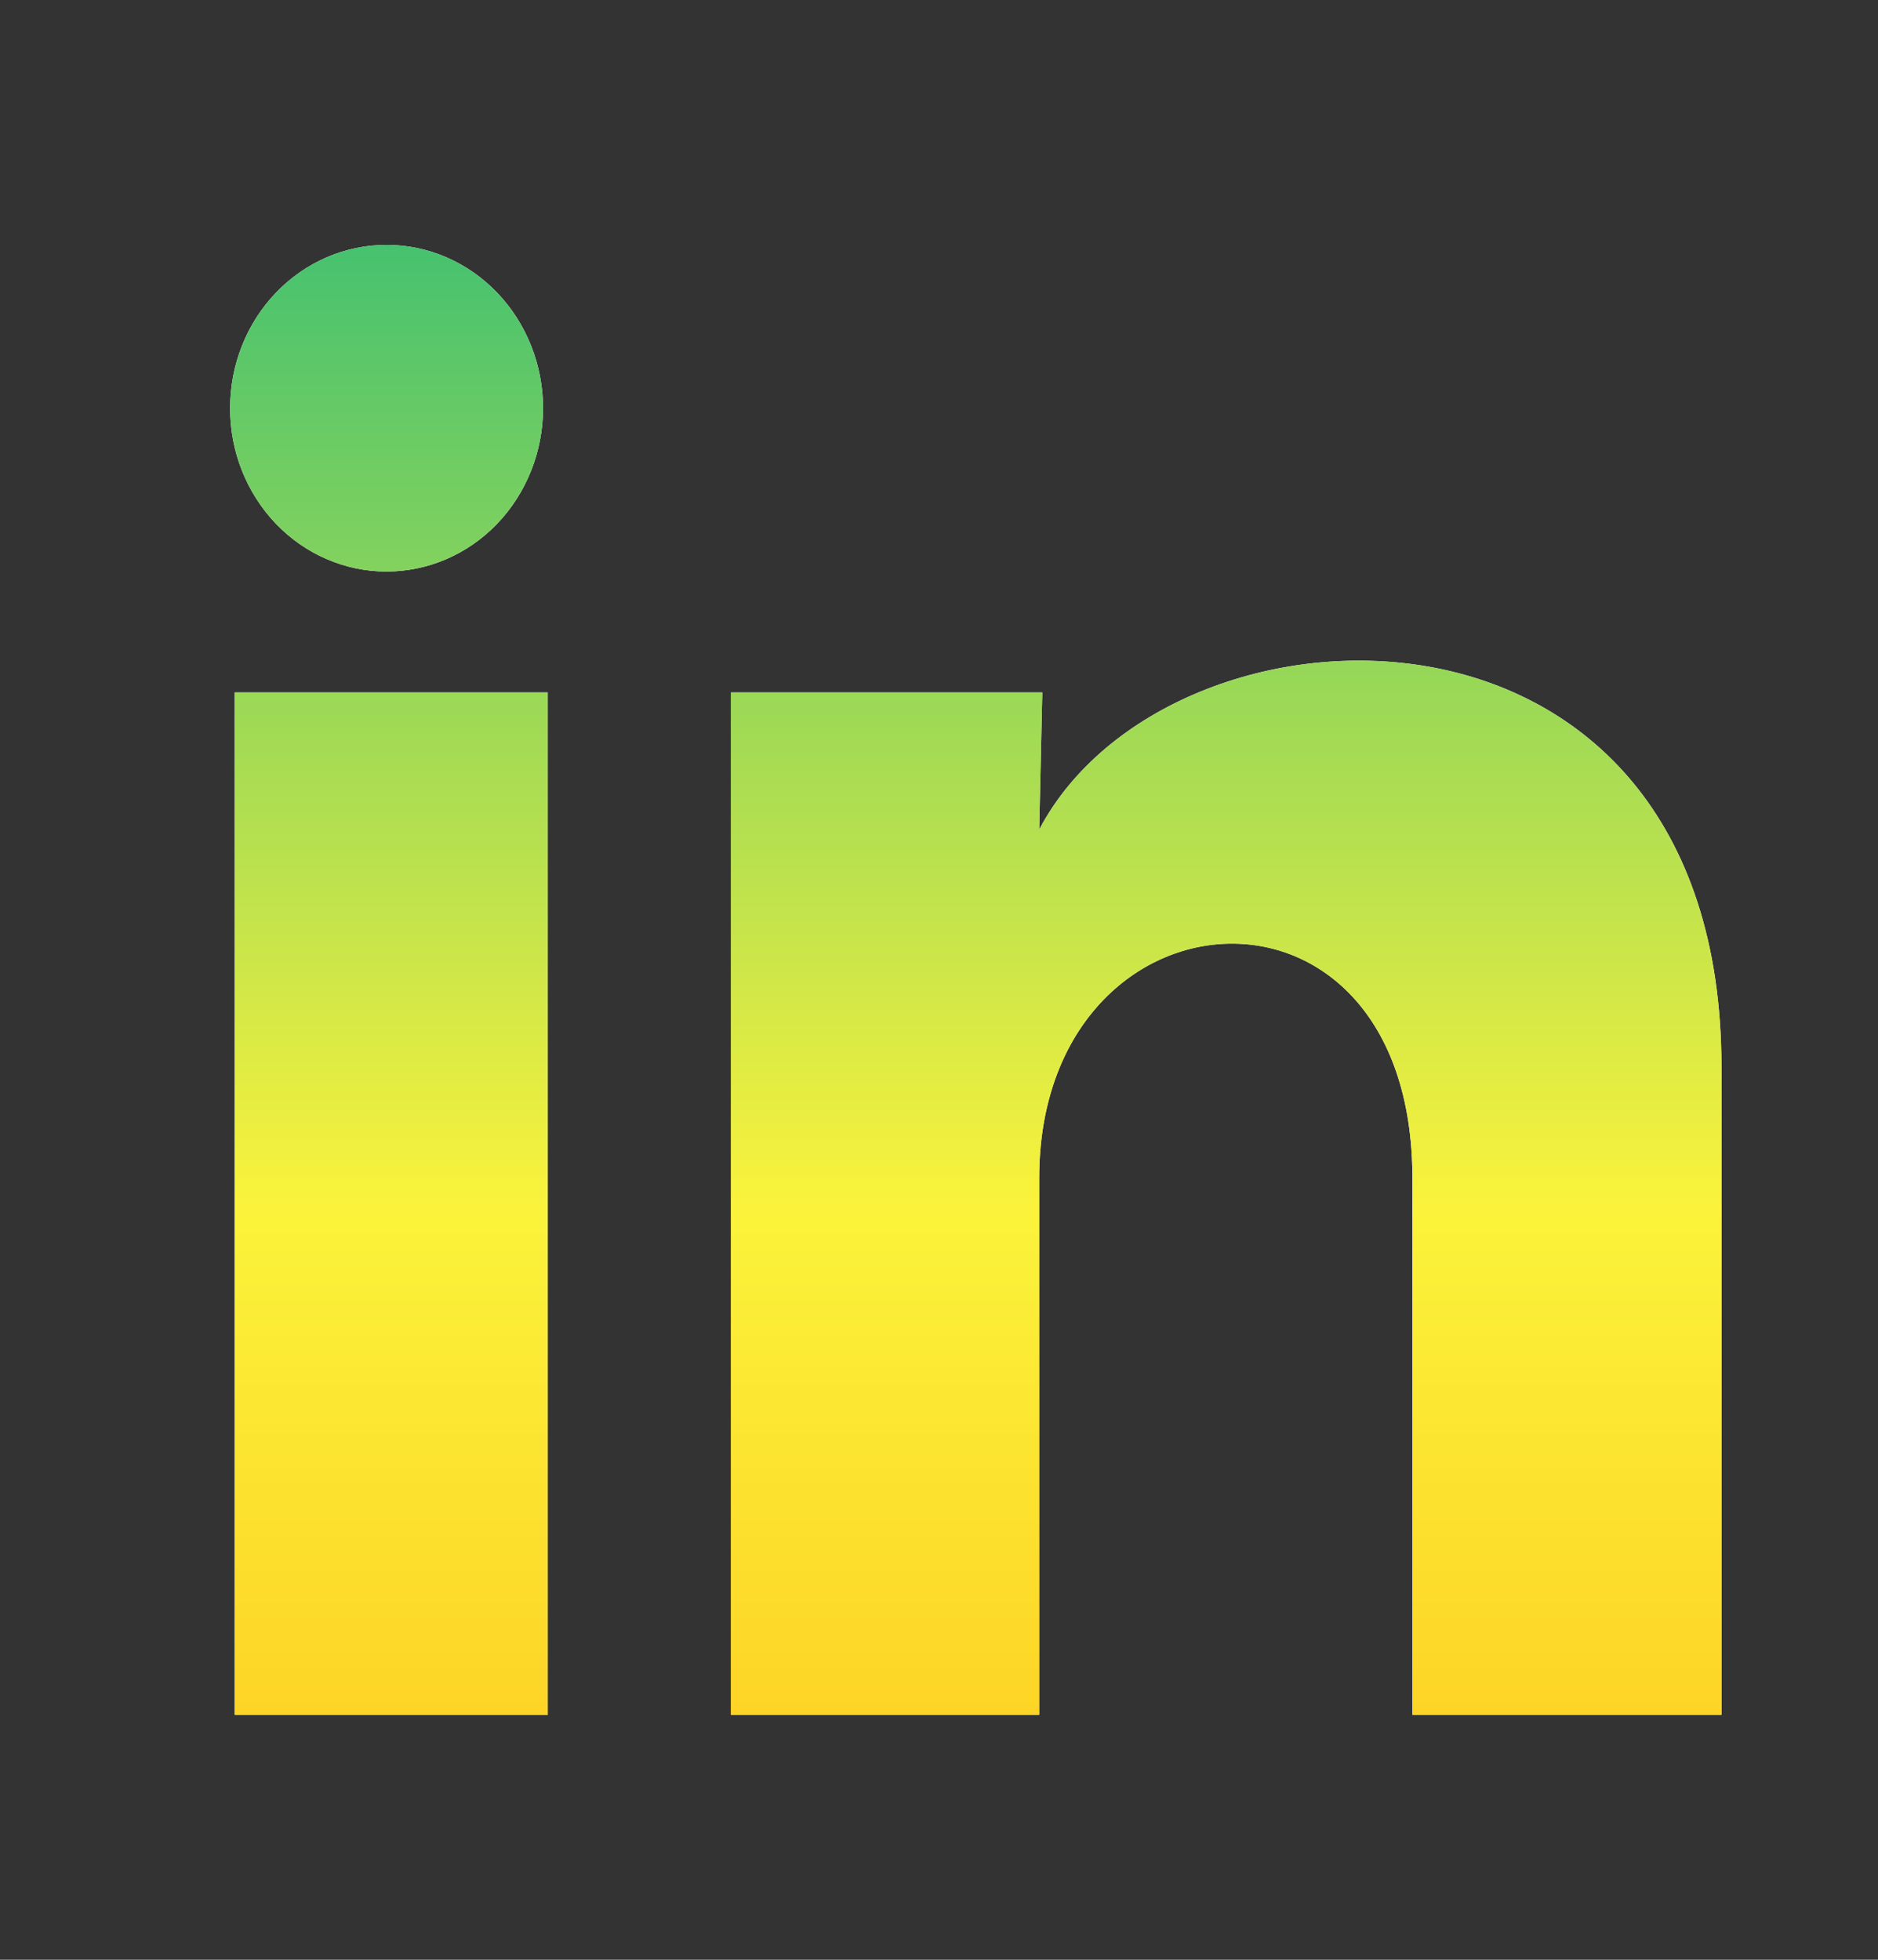 <svg width="23" height="24" viewBox="0 0 23 24" fill="none" xmlns="http://www.w3.org/2000/svg">
<rect x="0" y="0" width="23" height="24" fill="#333333" stroke="none"/>
<g clip-path="url(#clip0_1967_3166)">
<path d="M6.651 5C6.651 5.53 6.448 6.039 6.089 6.414C5.729 6.789 5.242 6.999 4.733 6.999C4.225 6.999 3.737 6.788 3.378 6.413C3.019 6.037 2.817 5.528 2.818 4.998C2.818 4.468 3.02 3.959 3.38 3.584C3.739 3.209 4.227 2.999 4.735 2.999C5.243 2.999 5.731 3.21 6.09 3.586C6.449 3.961 6.651 4.47 6.651 5ZM6.708 8.48H2.875V21H6.708V8.48ZM12.765 8.48H8.951V21H12.727V14.43C12.727 10.77 17.298 10.43 17.298 14.43V21H21.083V13.07C21.083 6.9 14.318 7.13 12.727 10.16L12.765 8.48Z" fill="white"/>
<path d="M6.651 5C6.651 5.53 6.448 6.039 6.089 6.414C5.729 6.789 5.242 6.999 4.733 6.999C4.225 6.999 3.737 6.788 3.378 6.413C3.019 6.037 2.817 5.528 2.818 4.998C2.818 4.468 3.02 3.959 3.38 3.584C3.739 3.209 4.227 2.999 4.735 2.999C5.243 2.999 5.731 3.21 6.09 3.586C6.449 3.961 6.651 4.47 6.651 5ZM6.708 8.48H2.875V21H6.708V8.48ZM12.765 8.48H8.951V21H12.727V14.43C12.727 10.77 17.298 10.43 17.298 14.43V21H21.083V13.07C21.083 6.9 14.318 7.13 12.727 10.16L12.765 8.48Z" fill="url(#paint0_linear_1967_3166)"/>
</g>
<defs>
<linearGradient id="paint0_linear_1967_3166" x1="11.95" y1="-0.878" x2="11.95" y2="23.215" gradientUnits="userSpaceOnUse">
<stop stop-color="#0BB180"/>
<stop offset="0.651" stop-color="#FBF33B"/>
<stop offset="1" stop-color="#FECA1E"/>
</linearGradient>
<clipPath id="clip0_1967_3166">
<rect width="23" height="24" fill="white"/>
</clipPath>
</defs>
</svg>
